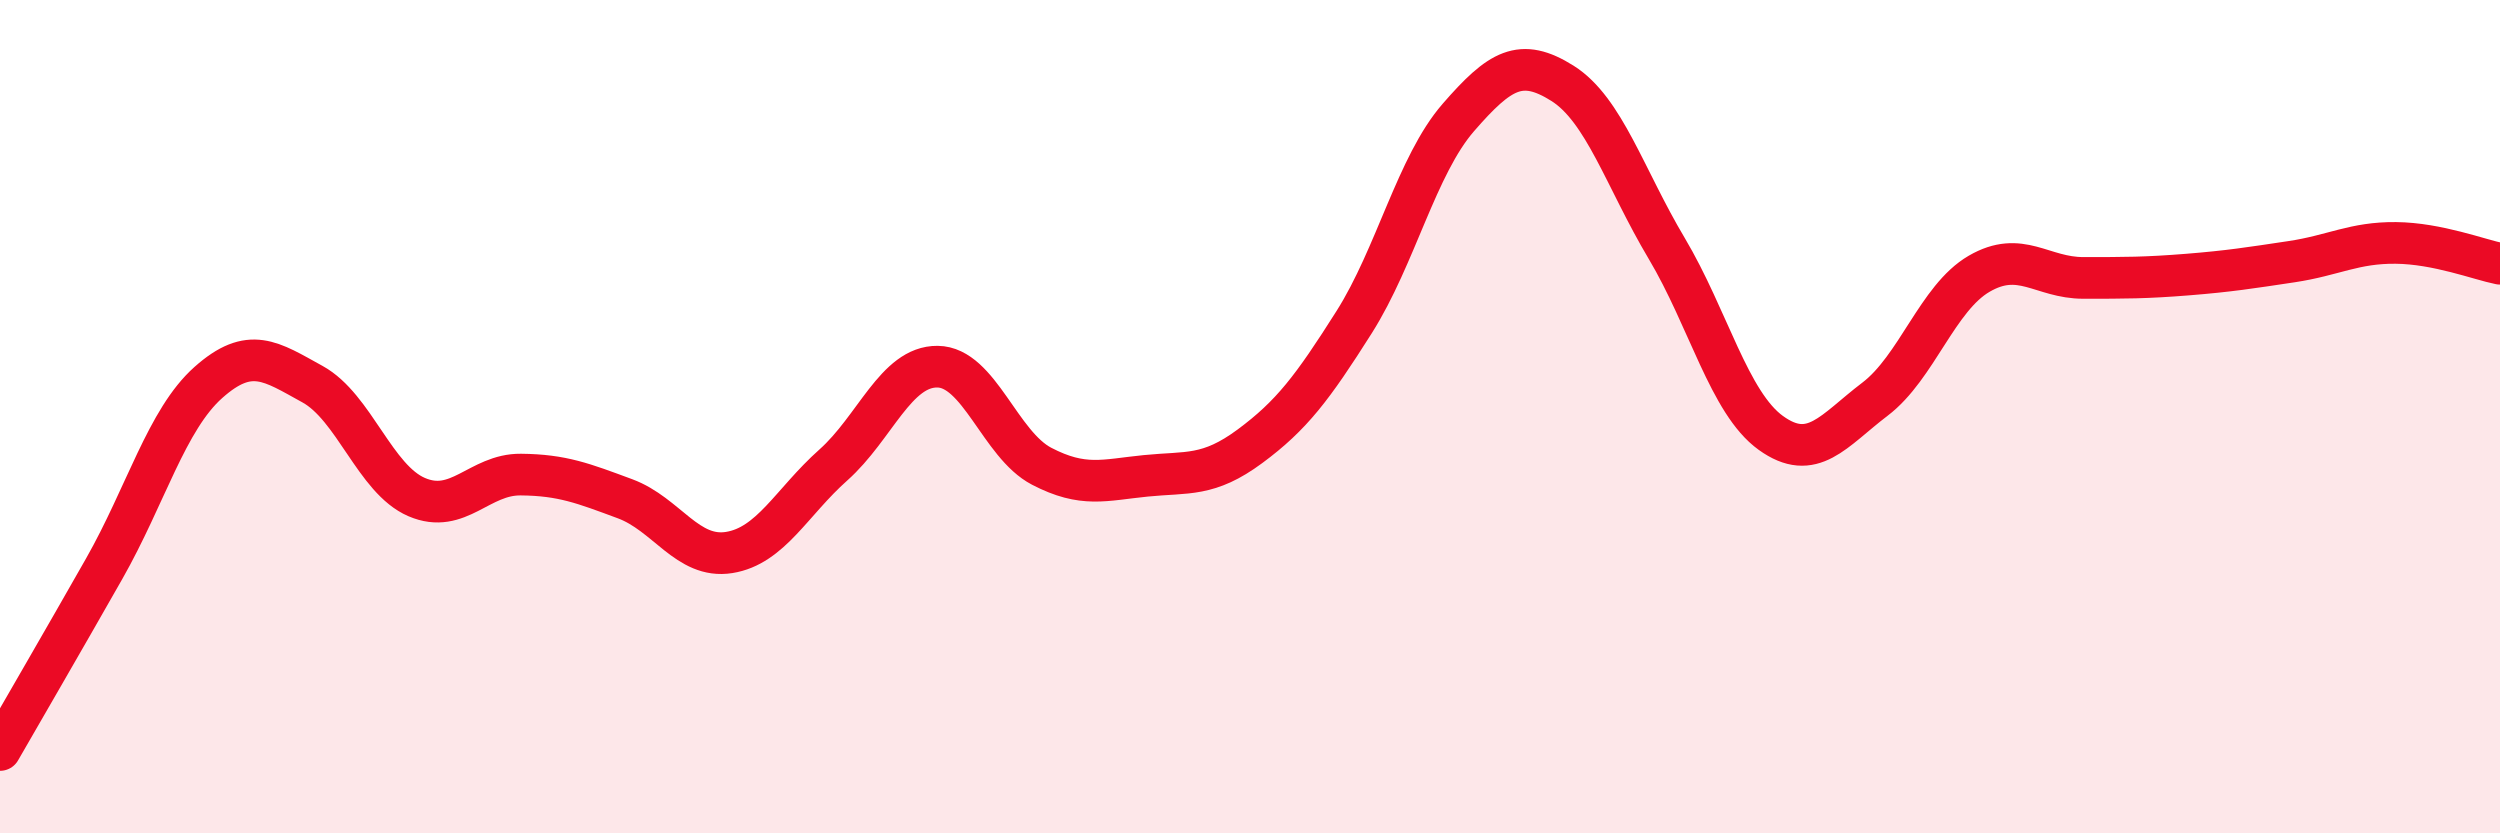 
    <svg width="60" height="20" viewBox="0 0 60 20" xmlns="http://www.w3.org/2000/svg">
      <path
        d="M 0,18 C 0.5,17.13 1.5,15.41 2.5,13.65 C 3.5,11.89 4,10.07 5,9.18 C 6,8.29 6.5,8.67 7.5,9.22 C 8.5,9.77 9,11.5 10,11.93 C 11,12.36 11.5,11.38 12.5,11.39 C 13.5,11.4 14,11.6 15,11.97 C 16,12.34 16.5,13.42 17.5,13.26 C 18.5,13.1 19,12.05 20,11.16 C 21,10.27 21.5,8.79 22.5,8.8 C 23.5,8.81 24,10.67 25,11.19 C 26,11.71 26.5,11.52 27.5,11.42 C 28.5,11.32 29,11.45 30,10.71 C 31,9.97 31.5,9.31 32.5,7.73 C 33.5,6.15 34,3.97 35,2.82 C 36,1.67 36.5,1.37 37.5,2 C 38.5,2.63 39,4.28 40,5.96 C 41,7.64 41.5,9.67 42.5,10.39 C 43.5,11.11 44,10.34 45,9.58 C 46,8.82 46.5,7.15 47.5,6.57 C 48.5,5.99 49,6.67 50,6.67 C 51,6.67 51.5,6.67 52.5,6.59 C 53.5,6.51 54,6.43 55,6.28 C 56,6.13 56.5,5.82 57.5,5.83 C 58.5,5.84 59.5,6.23 60,6.33L60 20L0 20Z"
        fill="#EB0A25"
        opacity="0.1"
        stroke-linecap="round"
        stroke-linejoin="round"
      />
      <path
        d="M 0,18 C 0.5,17.13 1.5,15.41 2.5,13.65 C 3.5,11.89 4,10.07 5,9.18 C 6,8.29 6.5,8.67 7.5,9.22 C 8.5,9.77 9,11.5 10,11.93 C 11,12.36 11.5,11.38 12.5,11.39 C 13.5,11.4 14,11.6 15,11.97 C 16,12.34 16.5,13.42 17.5,13.26 C 18.5,13.1 19,12.05 20,11.16 C 21,10.27 21.5,8.79 22.5,8.8 C 23.5,8.81 24,10.67 25,11.19 C 26,11.71 26.5,11.52 27.5,11.42 C 28.5,11.32 29,11.45 30,10.71 C 31,9.97 31.5,9.31 32.5,7.73 C 33.5,6.15 34,3.97 35,2.82 C 36,1.67 36.5,1.37 37.5,2 C 38.5,2.63 39,4.28 40,5.96 C 41,7.64 41.5,9.67 42.5,10.39 C 43.5,11.11 44,10.34 45,9.58 C 46,8.82 46.5,7.15 47.5,6.57 C 48.5,5.99 49,6.67 50,6.67 C 51,6.67 51.5,6.67 52.5,6.59 C 53.5,6.51 54,6.43 55,6.28 C 56,6.13 56.5,5.82 57.5,5.83 C 58.5,5.84 59.5,6.23 60,6.33"
        stroke="#EB0A25"
        stroke-width="1"
        fill="none"
        stroke-linecap="round"
        stroke-linejoin="round"
      />
    </svg>
  